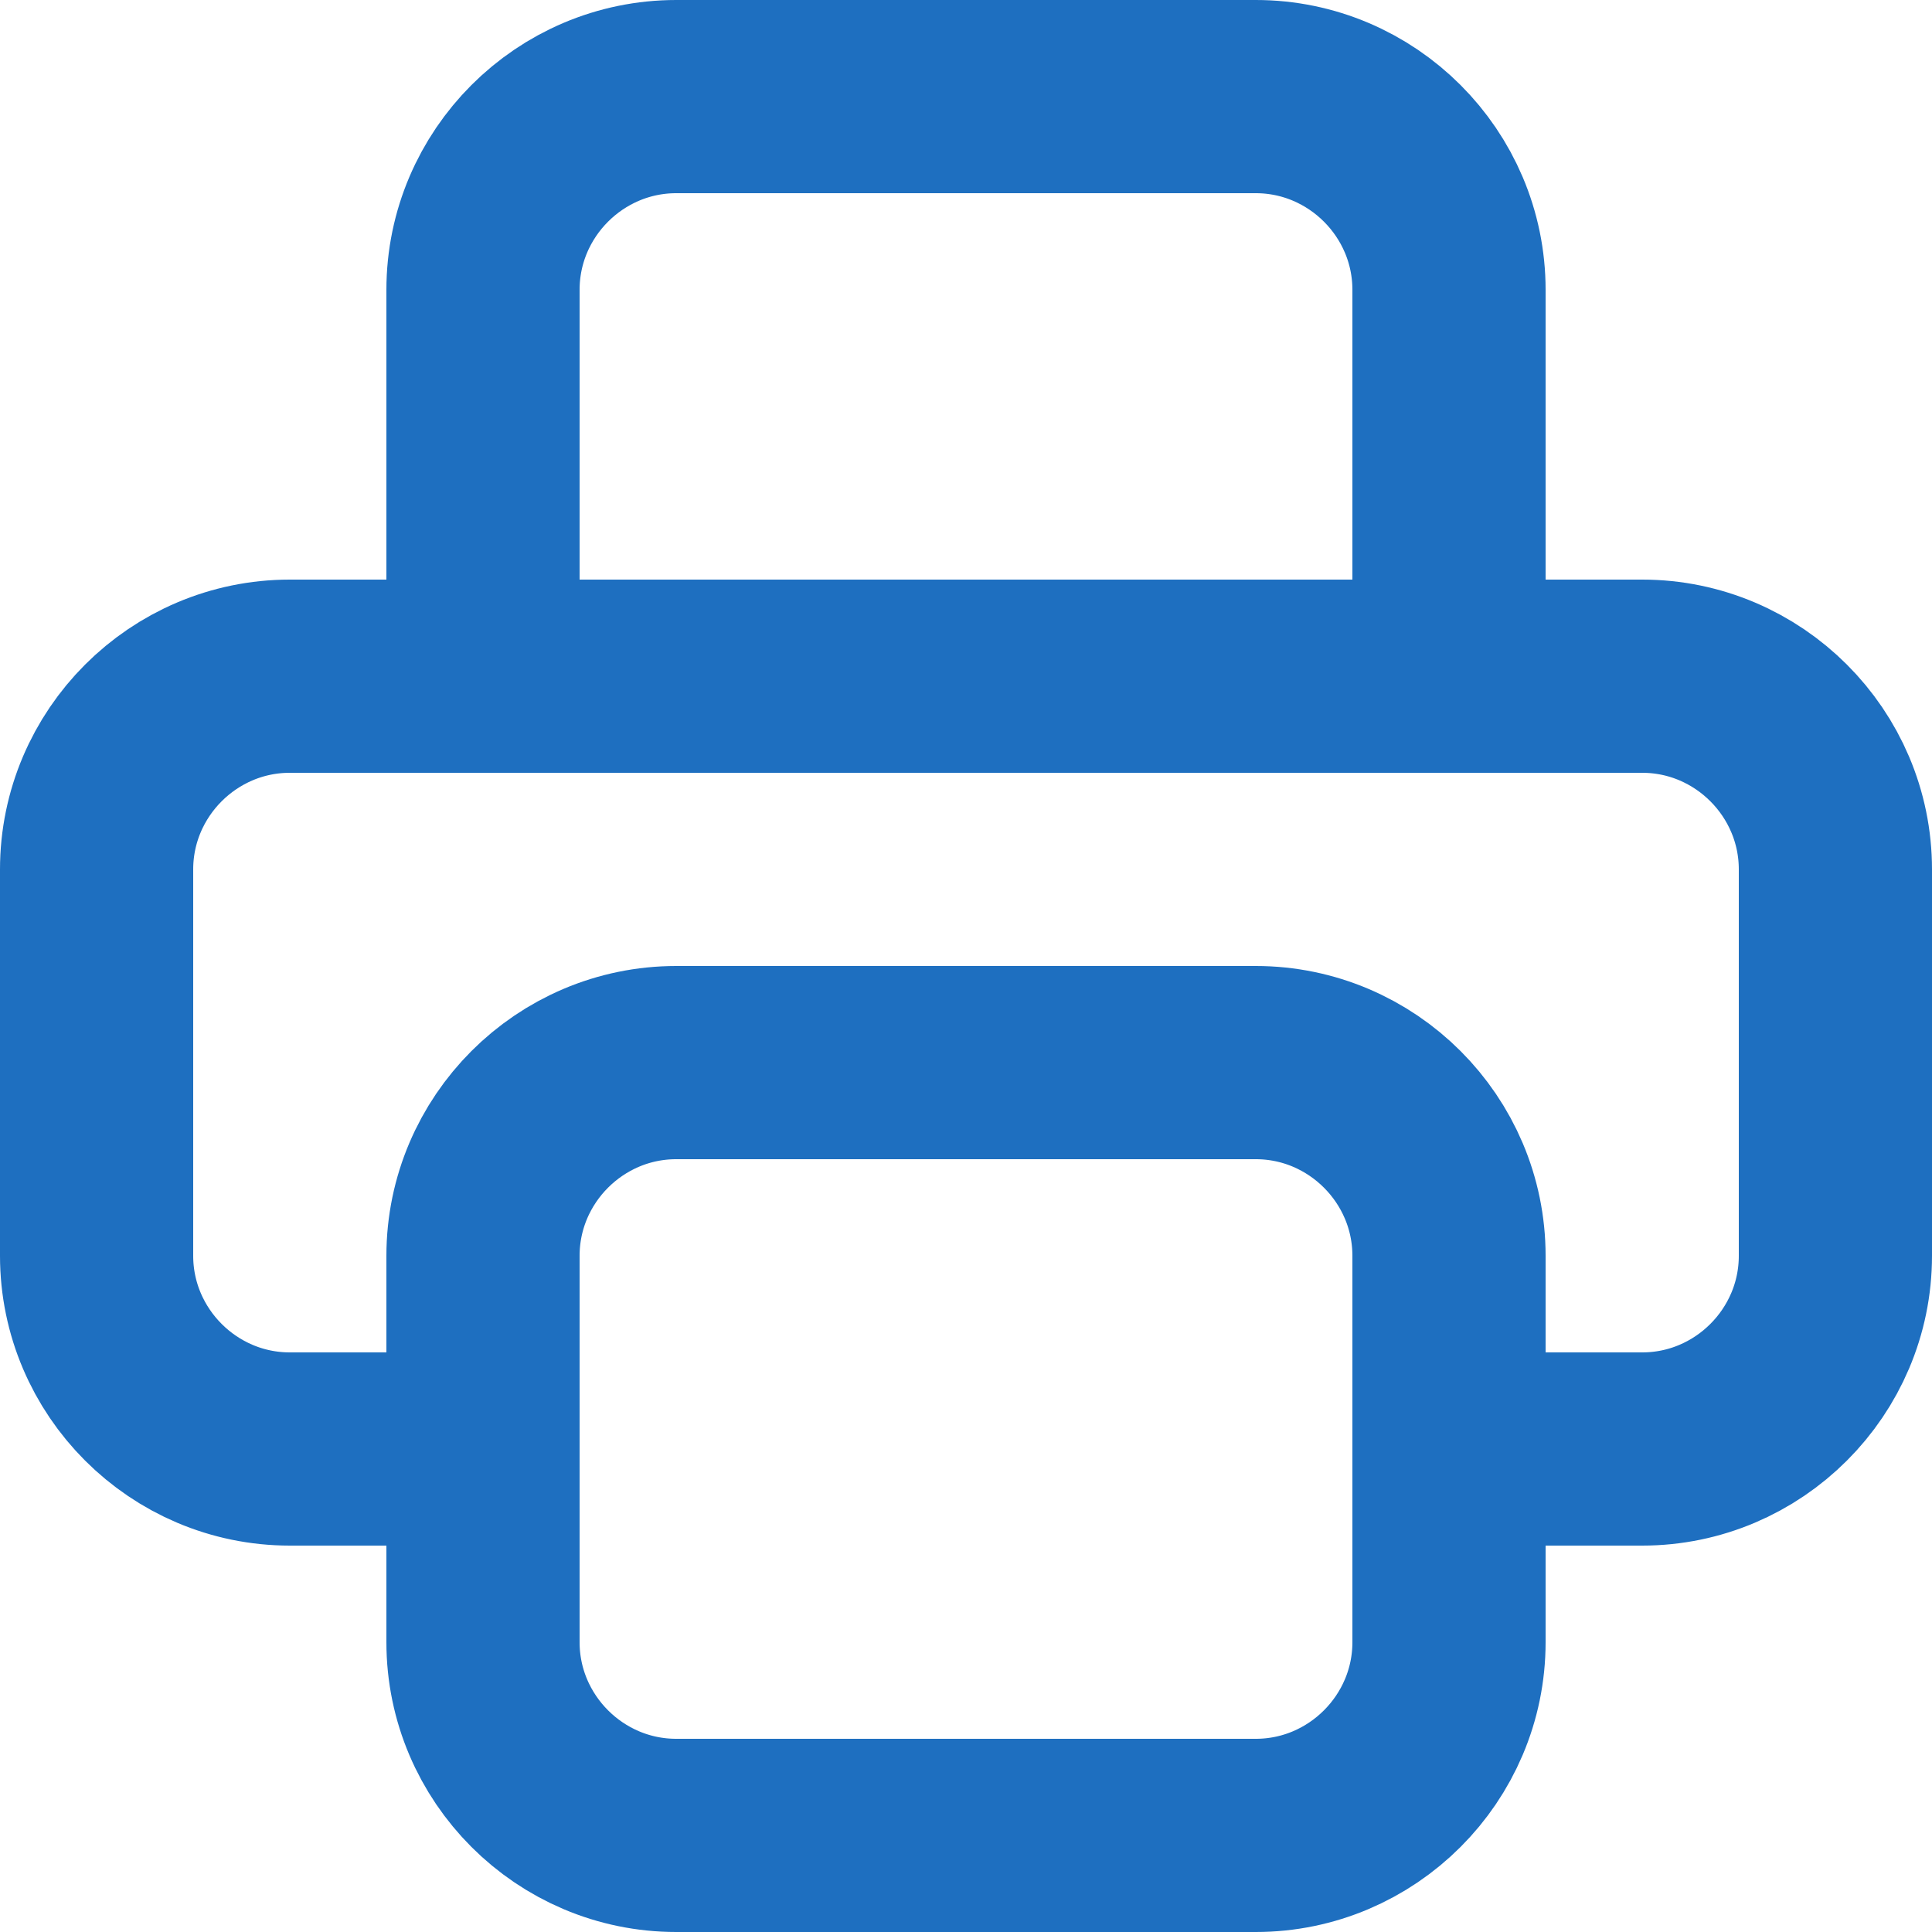<?xml version="1.0" encoding="utf-8"?>
<!-- Generator: Adobe Illustrator 24.0.2, SVG Export Plug-In . SVG Version: 6.00 Build 0)  -->
<svg version="1.1" id="Layer_1" xmlns="http://www.w3.org/2000/svg" xmlns:xlink="http://www.w3.org/1999/xlink" x="0px" y="0px"
	 viewBox="0 0 20 20" width="20" height="20" style="enable-background:new 0 0 20 20;" xml:space="preserve">
<style type="text/css">
	.st0{fill:none;stroke:#1E6FC0;stroke-width:2;stroke-linecap:round;stroke-linejoin:round;}
</style>
<path class="st0" d="M15,15h2c1.1,0,2-0.9,2-2V9c0-1.1-0.9-2-2-2H3C1.9,7,1,7.9,1,9v4c0,1.1,0.9,2,2,2h2"/>
<path class="st0" d="M15,7V3c0-1.1-0.9-2-2-2H7C5.9,1,5,1.9,5,3v4"/>
<path class="st0" d="M7,11h6c1.1,0,2,0.9,2,2v4c0,1.1-0.9,2-2,2H7c-1.1,0-2-0.9-2-2v-4C5,11.9,5.9,11,7,11z"/>
</svg>
